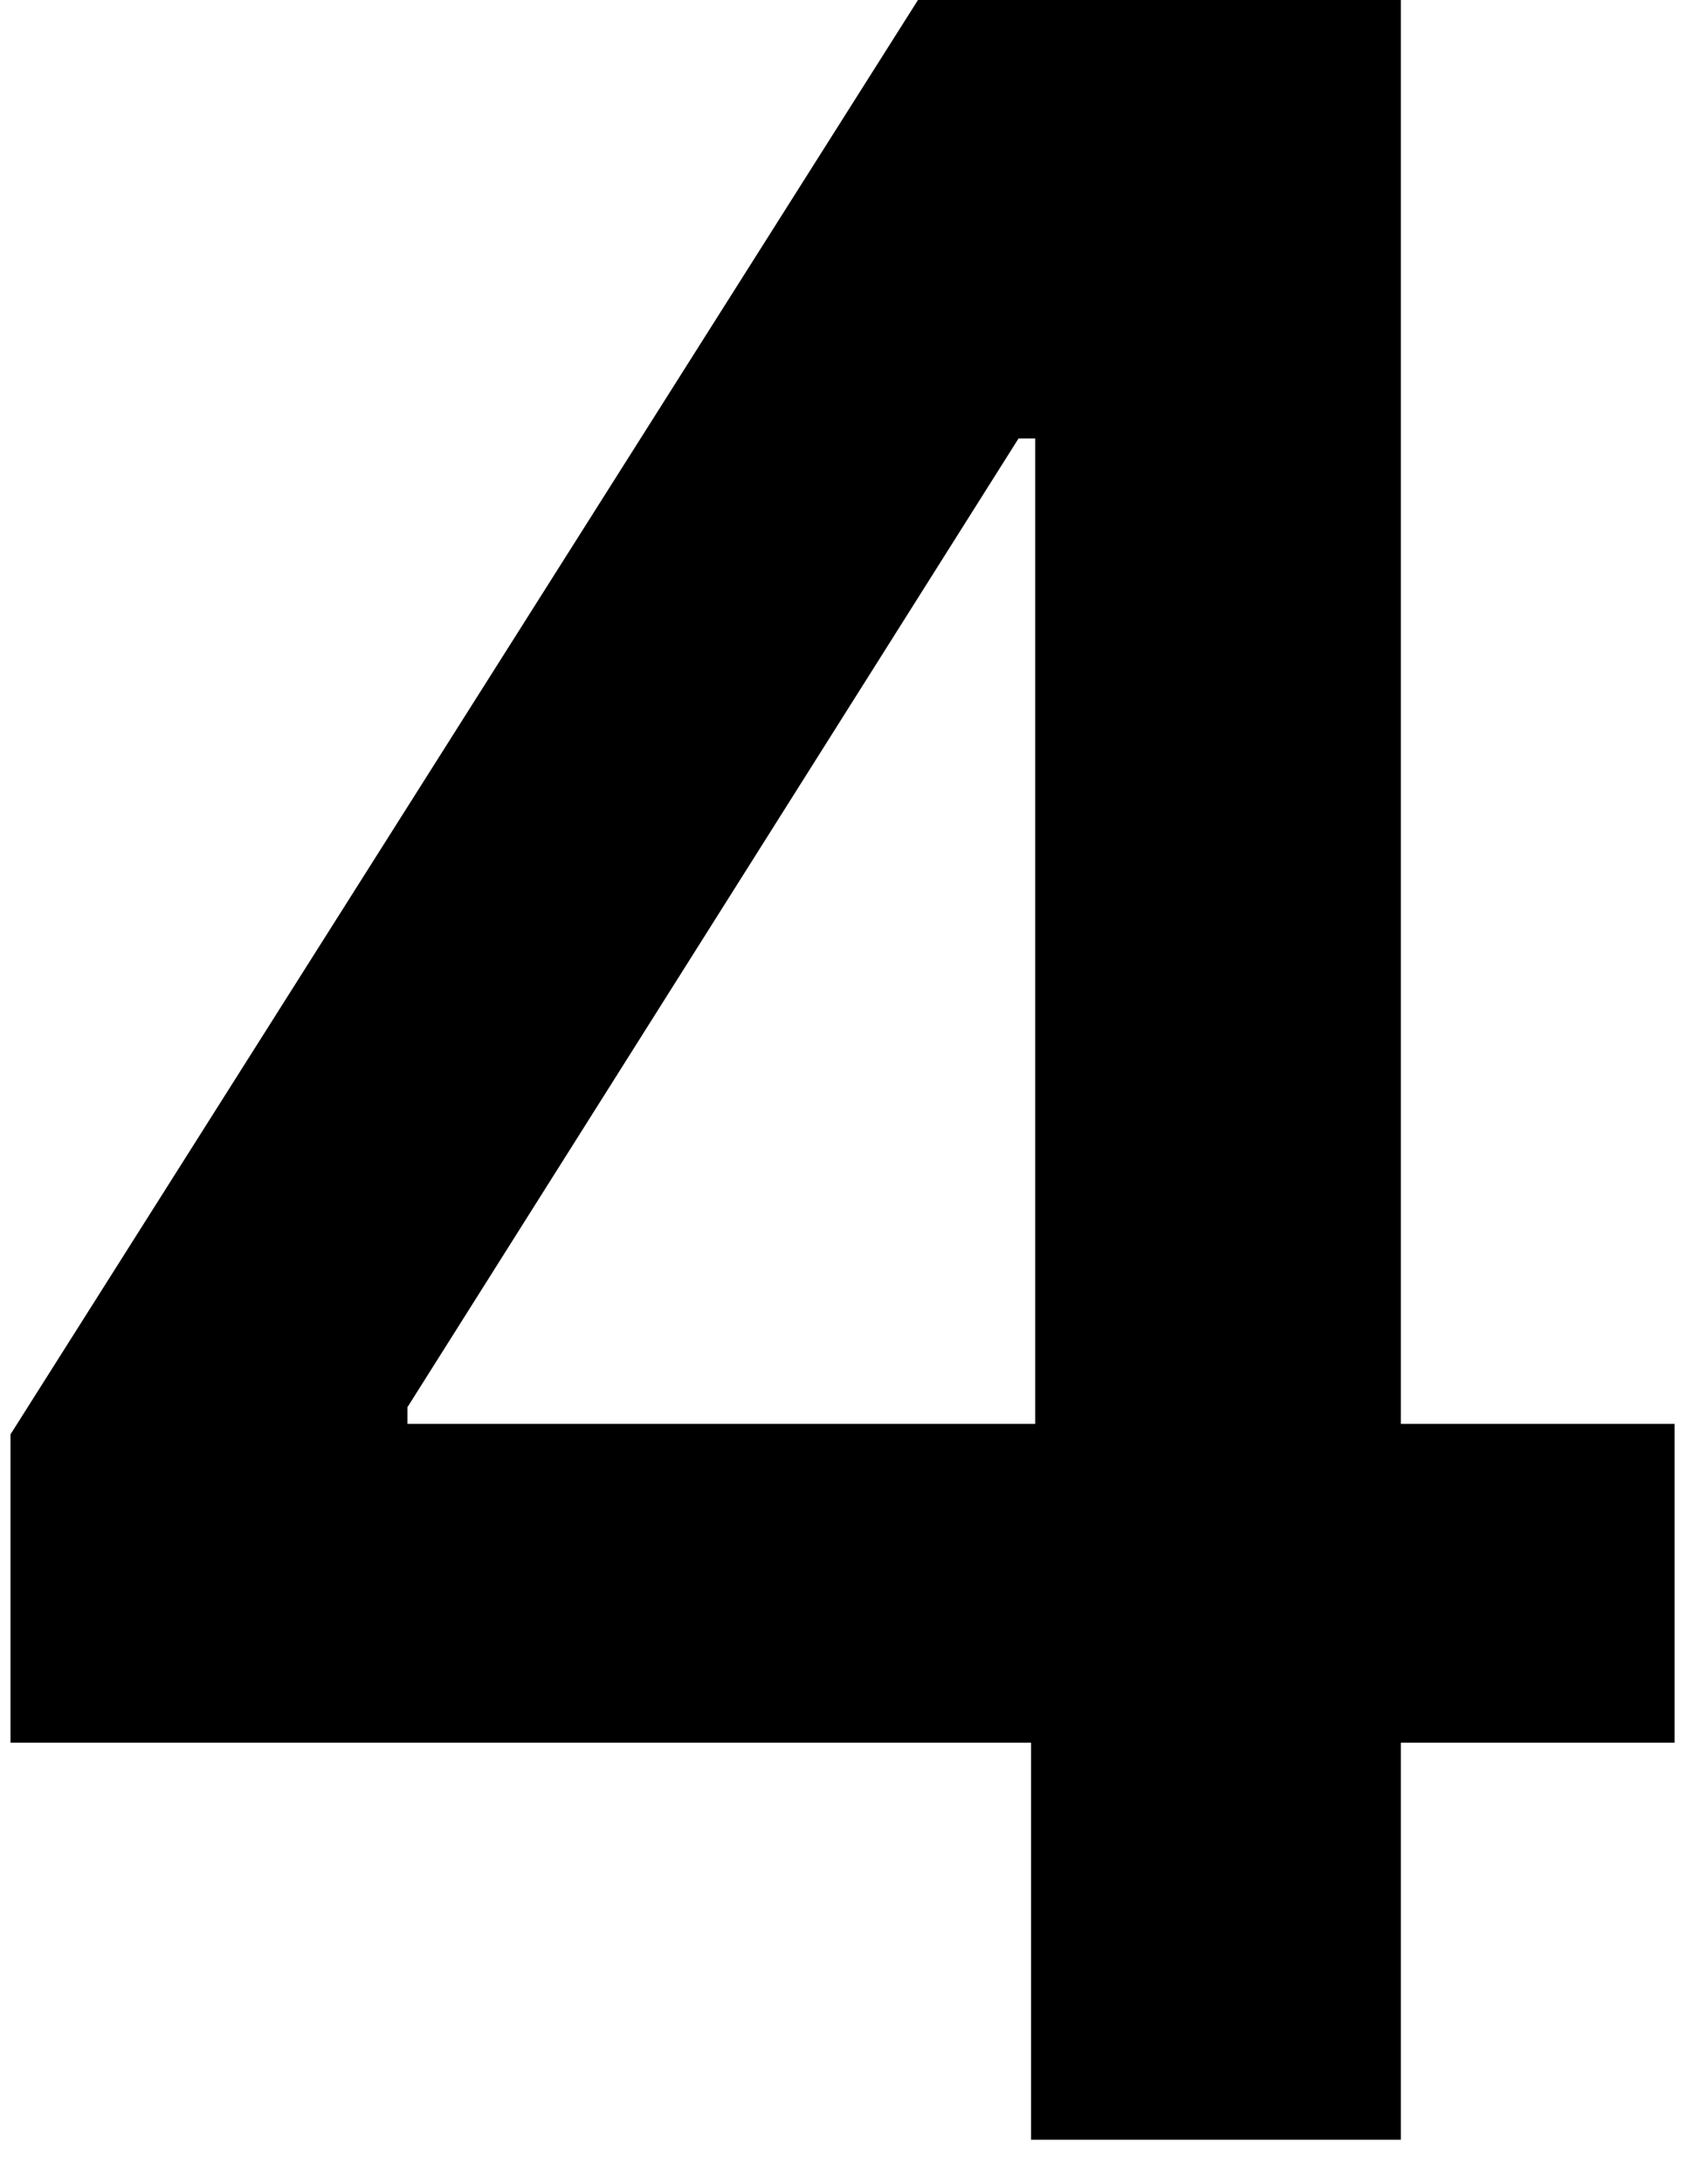 <svg width="36" height="46" viewBox="0 0 36 46" fill="none" xmlns="http://www.w3.org/2000/svg">
<path d="M0.221 36.716V30.221L19.354 -0.009H24.77V9.238H21.468L8.588 29.648V30H35.295V36.716H0.221ZM21.732 45.082V34.734L21.82 31.828V-0.009H29.526V45.082H21.732Z" fill="currentColor"/>
</svg>
